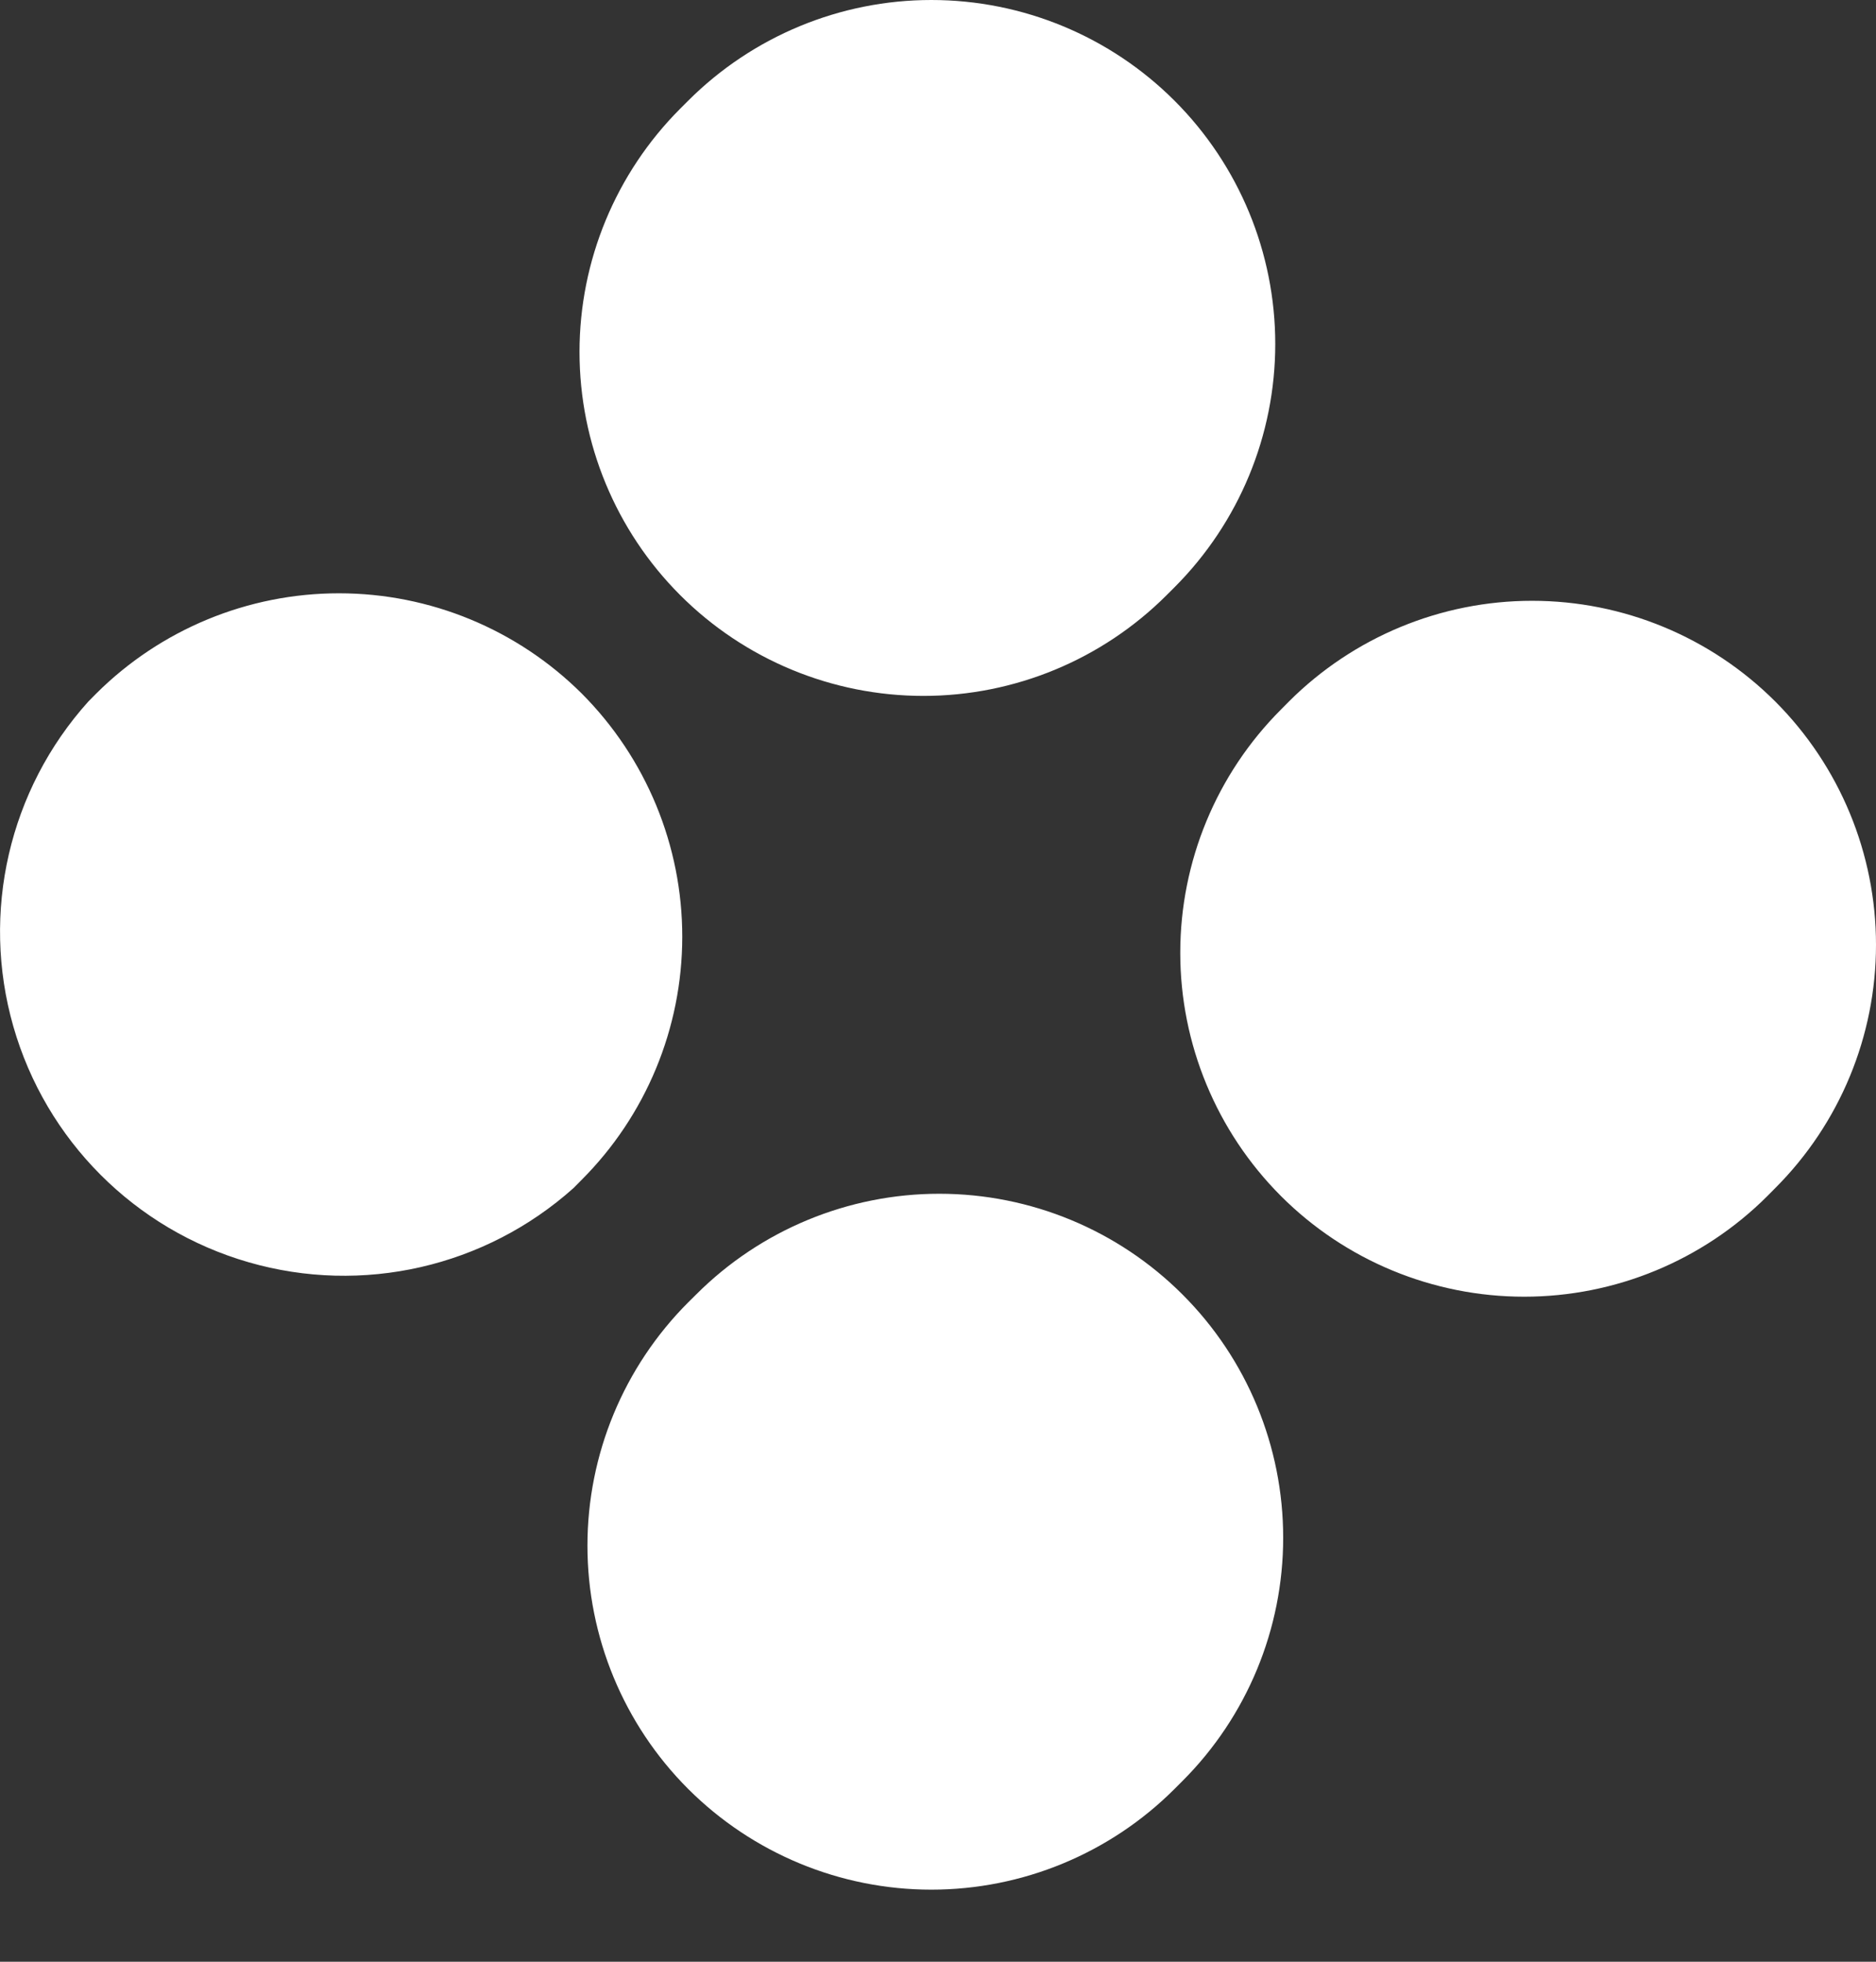 <svg width="22" height="23" viewBox="0 0 22 23" fill="none" xmlns="http://www.w3.org/2000/svg">
<rect x="0" y="0" width="22" height="23" fill="#333333" stroke="none"/>
<path d="M6.823 8.132C6.066 7.379 5.043 6.956 3.975 6.956C2.908 6.956 1.884 7.379 1.128 8.132L1.035 8.226H1.035C0.106 9.259 -0.226 10.697 0.156 12.033C0.538 13.369 1.58 14.414 2.915 14.799C4.25 15.185 5.689 14.856 6.725 13.93L6.818 13.836C7.575 13.08 8 12.055 8.001 10.985C8.002 9.916 7.578 8.89 6.823 8.132L6.823 8.132ZM7.977 6.978L7.977 6.978C8.733 7.734 9.759 8.159 10.829 8.159C11.898 8.159 12.924 7.734 13.681 6.978L13.774 6.885H13.774C14.53 6.128 14.955 5.103 14.955 4.033C14.955 2.963 14.53 1.937 13.774 1.181C13.018 0.425 11.992 0 10.922 0C9.852 0 8.827 0.425 8.07 1.181L7.977 1.274C7.221 2.031 6.796 3.057 6.796 4.126C6.796 5.196 7.221 6.222 7.977 6.978L7.977 6.978ZM13.867 15.177C13.111 14.421 12.085 13.996 11.015 13.996C9.946 13.996 8.92 14.421 8.164 15.177L8.07 15.27H8.07C7.314 16.027 6.889 17.052 6.889 18.122C6.889 19.192 7.314 20.218 8.07 20.974C8.827 21.73 9.853 22.155 10.922 22.155C11.992 22.155 13.018 21.73 13.774 20.974L13.867 20.881C14.624 20.124 15.048 19.099 15.048 18.029C15.048 16.959 14.624 15.933 13.867 15.177H13.867ZM20.819 8.225C20.062 7.469 19.037 7.044 17.967 7.044C16.898 7.044 15.872 7.469 15.115 8.225L15.022 8.319V8.319C14.266 9.075 13.841 10.101 13.841 11.171C13.841 12.24 14.266 13.266 15.022 14.023C15.778 14.779 16.804 15.203 17.874 15.203C18.943 15.203 19.969 14.779 20.726 14.023L20.819 13.929C21.575 13.173 22 12.147 22 11.077C22 10.008 21.575 8.982 20.819 8.225V8.225Z" fill="white"/>
</svg>
